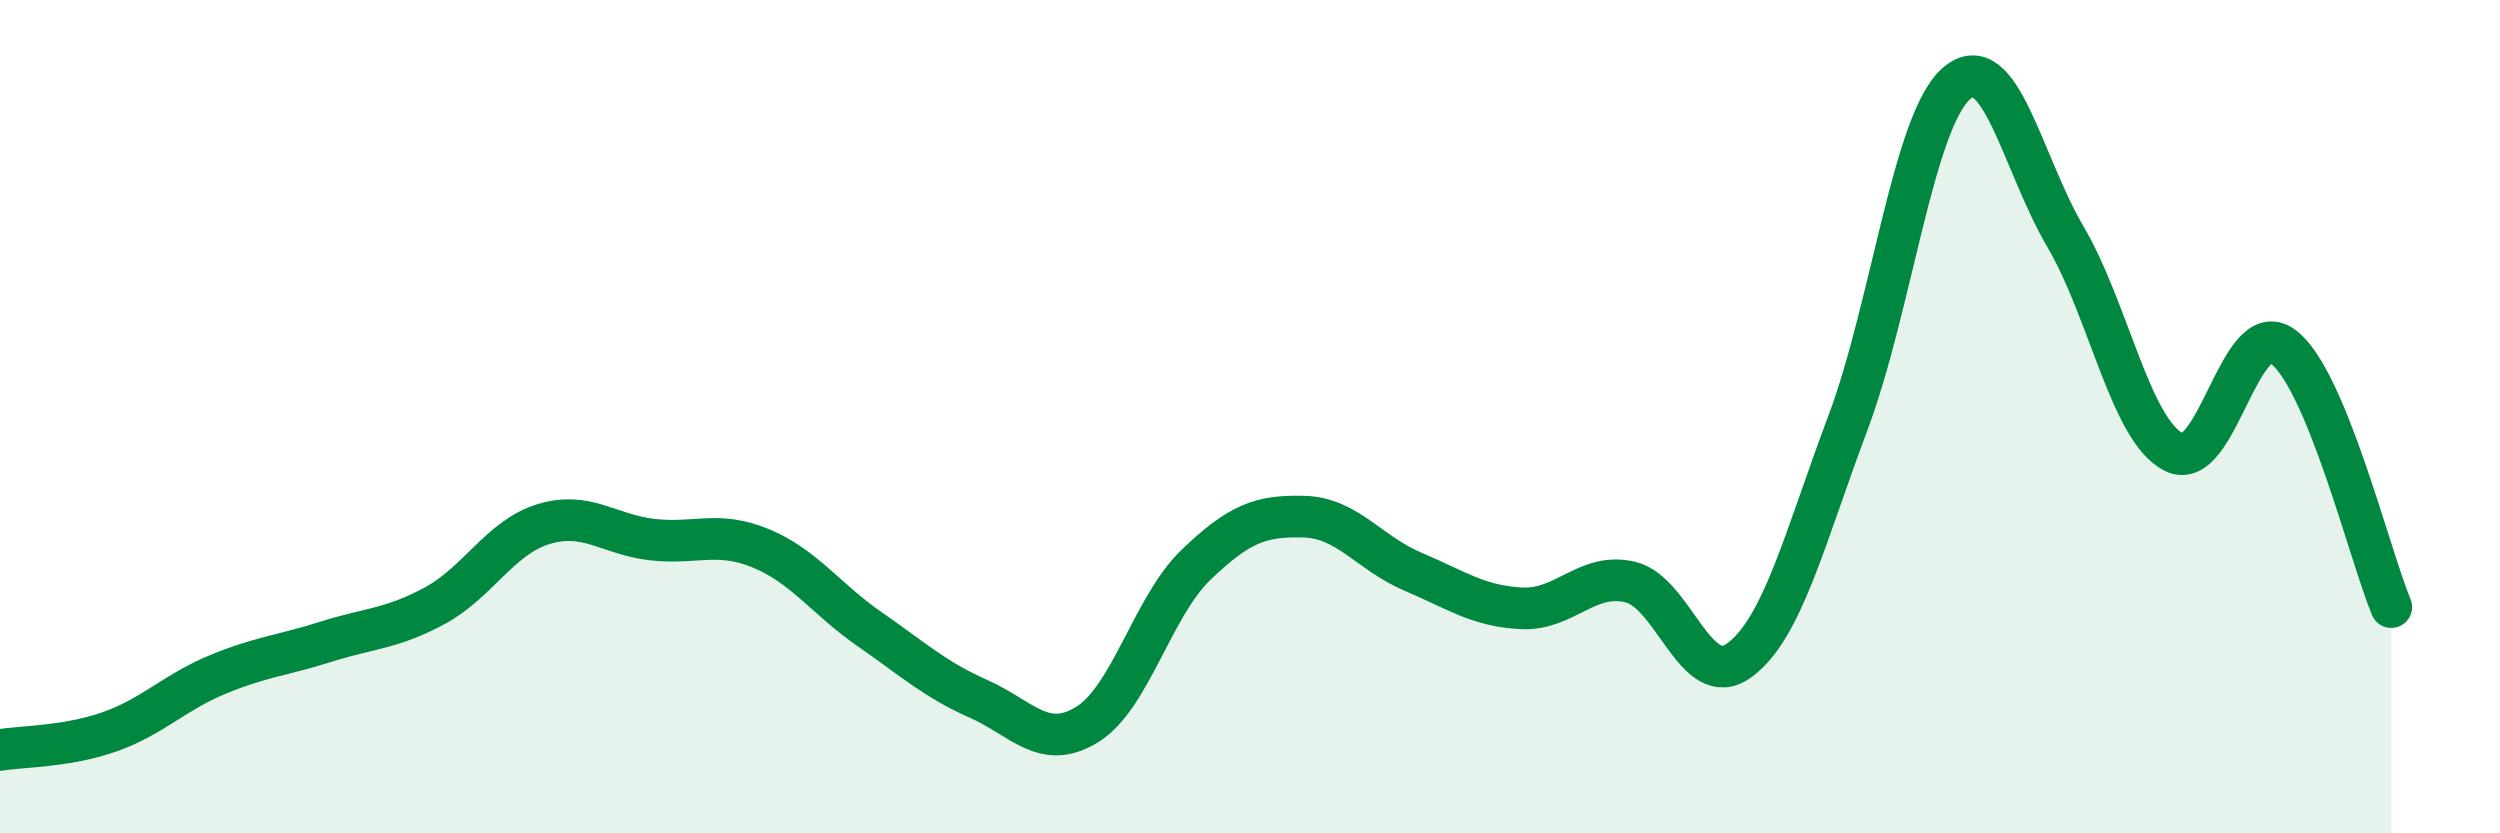 
    <svg width="60" height="20" viewBox="0 0 60 20" xmlns="http://www.w3.org/2000/svg">
      <path
        d="M 0,18 C 0.52,17.91 1.57,17.93 2.61,17.57 C 3.65,17.21 4.18,16.62 5.22,16.19 C 6.26,15.76 6.79,15.73 7.83,15.4 C 8.87,15.07 9.39,15.1 10.43,14.54 C 11.47,13.98 12,12.9 13.04,12.58 C 14.08,12.26 14.61,12.83 15.65,12.95 C 16.69,13.07 17.22,12.73 18.26,13.16 C 19.3,13.59 19.83,14.38 20.87,15.1 C 21.91,15.82 22.44,16.31 23.48,16.77 C 24.52,17.23 25.05,18.03 26.09,17.39 C 27.13,16.75 27.66,14.56 28.7,13.56 C 29.74,12.56 30.26,12.37 31.3,12.4 C 32.34,12.43 32.87,13.28 33.91,13.72 C 34.95,14.16 35.48,14.55 36.52,14.6 C 37.56,14.65 38.09,13.72 39.13,13.97 C 40.17,14.22 40.7,16.61 41.74,15.85 C 42.78,15.09 43.31,12.92 44.35,10.15 C 45.39,7.38 45.92,2.89 46.96,2 C 48,1.11 48.53,3.91 49.57,5.68 C 50.61,7.45 51.13,10.32 52.17,10.85 C 53.21,11.38 53.74,7.57 54.78,8.31 C 55.82,9.05 56.87,13.32 57.39,14.57L57.39 20L0 20Z"
        fill="#008740"
        opacity="0.1"
        stroke-linecap="round"
        stroke-linejoin="round"
      />
      <path
        d="M 0,18 C 0.52,17.91 1.57,17.93 2.61,17.57 C 3.65,17.21 4.18,16.62 5.22,16.19 C 6.26,15.76 6.79,15.73 7.83,15.4 C 8.87,15.07 9.39,15.1 10.43,14.54 C 11.47,13.98 12,12.9 13.04,12.58 C 14.08,12.26 14.61,12.83 15.65,12.95 C 16.69,13.07 17.22,12.73 18.26,13.16 C 19.3,13.59 19.83,14.38 20.87,15.1 C 21.91,15.82 22.44,16.31 23.48,16.77 C 24.52,17.23 25.05,18.03 26.09,17.39 C 27.13,16.75 27.66,14.56 28.7,13.56 C 29.74,12.56 30.26,12.37 31.3,12.4 C 32.34,12.43 32.87,13.28 33.91,13.72 C 34.95,14.16 35.48,14.55 36.52,14.6 C 37.56,14.65 38.09,13.72 39.13,13.97 C 40.17,14.22 40.7,16.61 41.74,15.85 C 42.78,15.09 43.31,12.92 44.35,10.15 C 45.39,7.38 45.92,2.89 46.96,2 C 48,1.11 48.53,3.91 49.57,5.68 C 50.61,7.45 51.13,10.32 52.17,10.85 C 53.21,11.38 53.74,7.57 54.78,8.31 C 55.82,9.05 56.87,13.32 57.39,14.57"
        stroke="#008740"
        stroke-width="1"
        fill="none"
        stroke-linecap="round"
        stroke-linejoin="round"
      />
    </svg>
  